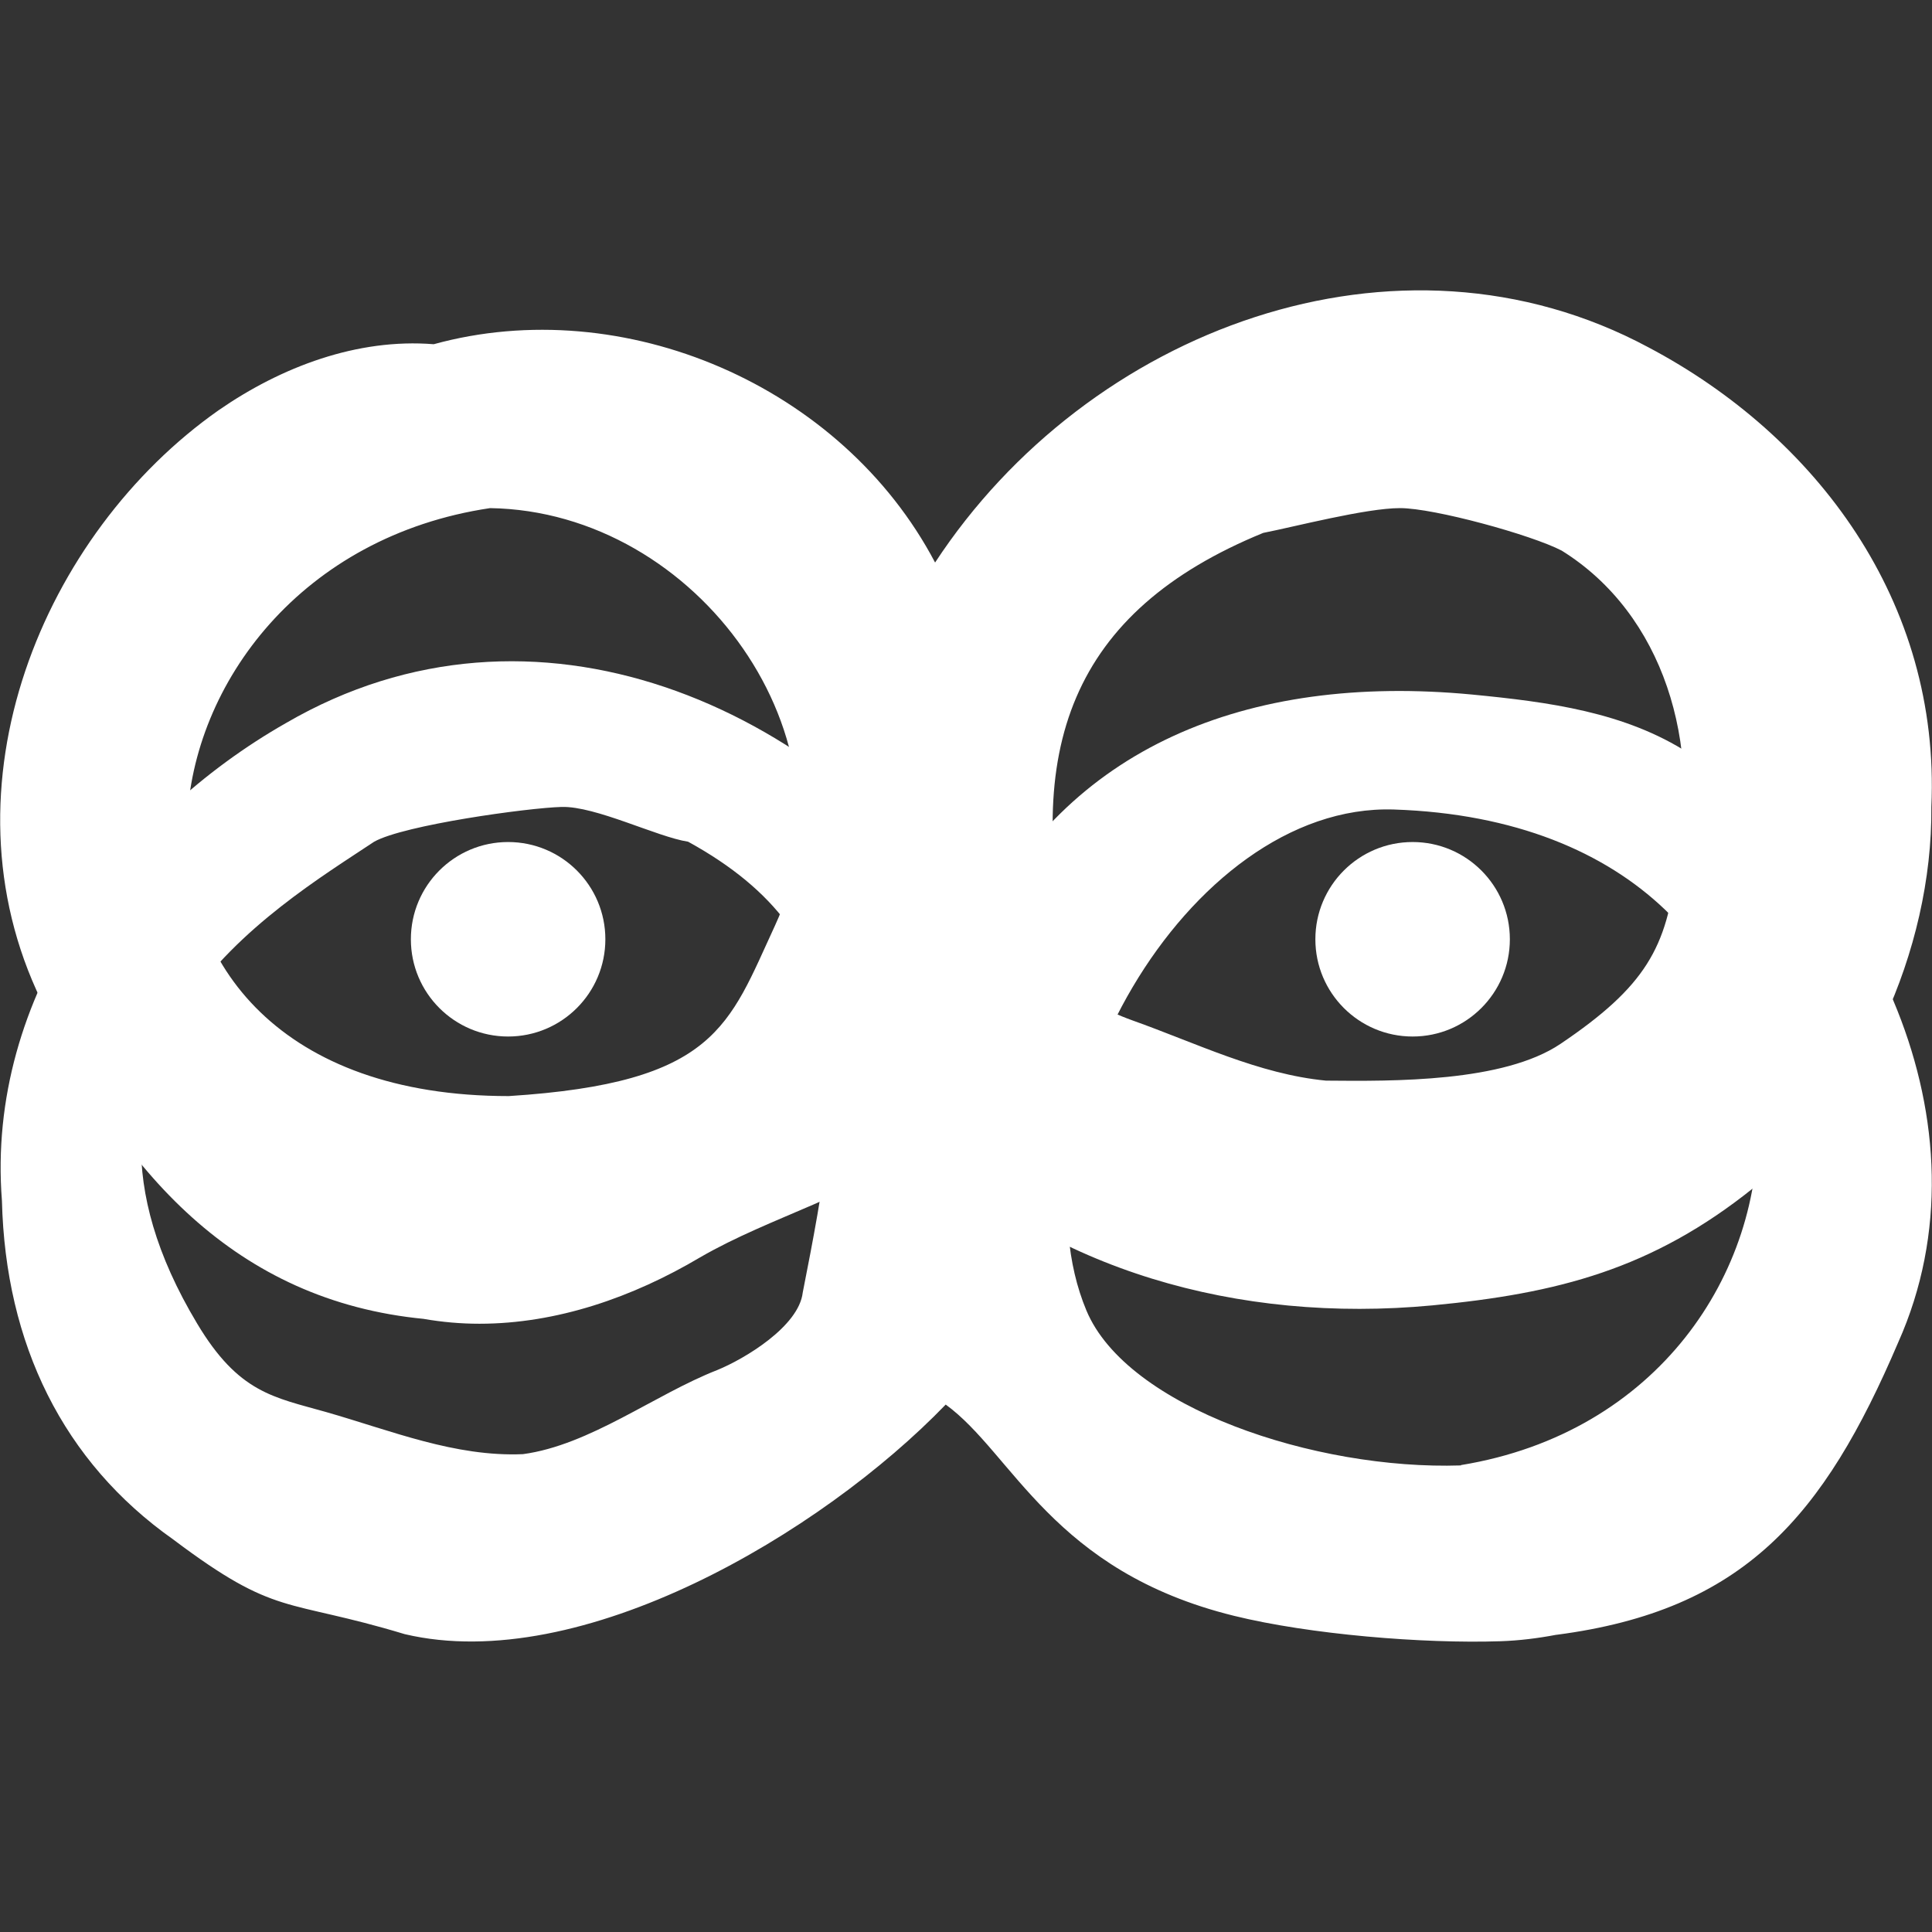 <?xml version="1.0" encoding="UTF-8"?><svg id="Calque_1" xmlns="http://www.w3.org/2000/svg" viewBox="0 0 60 60"><rect x="0" y="0" width="60" height="60" fill="#333333" stroke="none"/><defs><style>.cls-1{fill:#fff;}</style></defs><path class="cls-1" d="M39.23,16.55c-5.96,2.44-7.52,6.72-5.99,13.35.15,1.04,1.05,1.47,1.93,1.79,1.97.7,3.92,1.67,6.01,1.87,2.11.02,5.51.05,7.28-1.14,2.64-1.78,3.32-3,3.59-5.5.82-3.79-.38-7.85-3.55-9.82-.94-.49-3.96-1.32-5.02-1.32s-3.28.58-4.25.77ZM15.8,34.04c6.45-.41,6.83-2.19,8.27-5.3,2.67-5.76-2.38-12.86-8.85-12.96-11.69,1.74-13.6,18.26.58,18.26ZM13.17,40.96c-5.84-.56-9.42-4.56-11.89-9.89-3.23-6.66.07-14.51,5.51-18.33,1.95-1.35,4.31-2.24,6.68-2.05,5.89-1.62,12.67,1.27,15.57,6.78,4.74-7.23,14.36-10.87,22.16-6.68,5.2,2.75,9.07,7.89,8.78,14.27.04,4.46-2.17,9.3-5.51,11.82-3.16,2.54-6.1,3.29-9.99,3.66-6.05.57-11.87-1.12-15.86-4.99-2.04,1.59-4.65,2.21-6.88,3.5-2.09,1.24-4.45,2.06-6.85,2.06-.58,0-1.15-.05-1.73-.15Z"/><path class="cls-1" d="M21.37,26.14c5.5,3.02,4.88,7.32,3.56,14-.12,1.05-1.8,2.06-2.66,2.41-1.94.76-3.95,2.33-6.03,2.61-2.11.09-4.09-.73-6.12-1.31-1.62-.46-2.71-.59-4-2.75-5.12-8.54,2.39-12.89,5.5-14.96.93-.52,4.76-1.05,5.82-1.08s2.96.93,3.93,1.08ZM45.37,45.51c-4.53.15-10.37-1.8-11.63-4.81-2.44-5.84,3.09-15.77,9.55-15.56,15.11.5,14.31,18.36,2.08,20.36ZM48.34,50.77c5.82-.76,8.3-3.67,10.61-9.08,3.02-6.76-.93-14.65-6.49-18.29-1.99-1.29-4.37-1.6-6.74-1.83-7.05-.67-12.62,1.69-15.35,7.29-4.96-7.07-13.82-10.86-21.48-6.41C3.77,25.36-.44,30.92.06,37.29c.11,4.45,1.9,8.11,5.32,10.52,3.23,2.43,3.45,1.81,7.19,2.94,5.47,1.29,12.94-3.13,16.8-7.13,2.09,1.52,3.31,5.17,8.95,6.56,2.35.58,5.88.87,8.28.79.58-.02,1.15-.09,1.73-.2Z"/><circle class="cls-1" cx="43.87" cy="29.17" r="3.02"/><circle class="cls-1" cx="15.78" cy="29.17" r="3.02"/></svg>